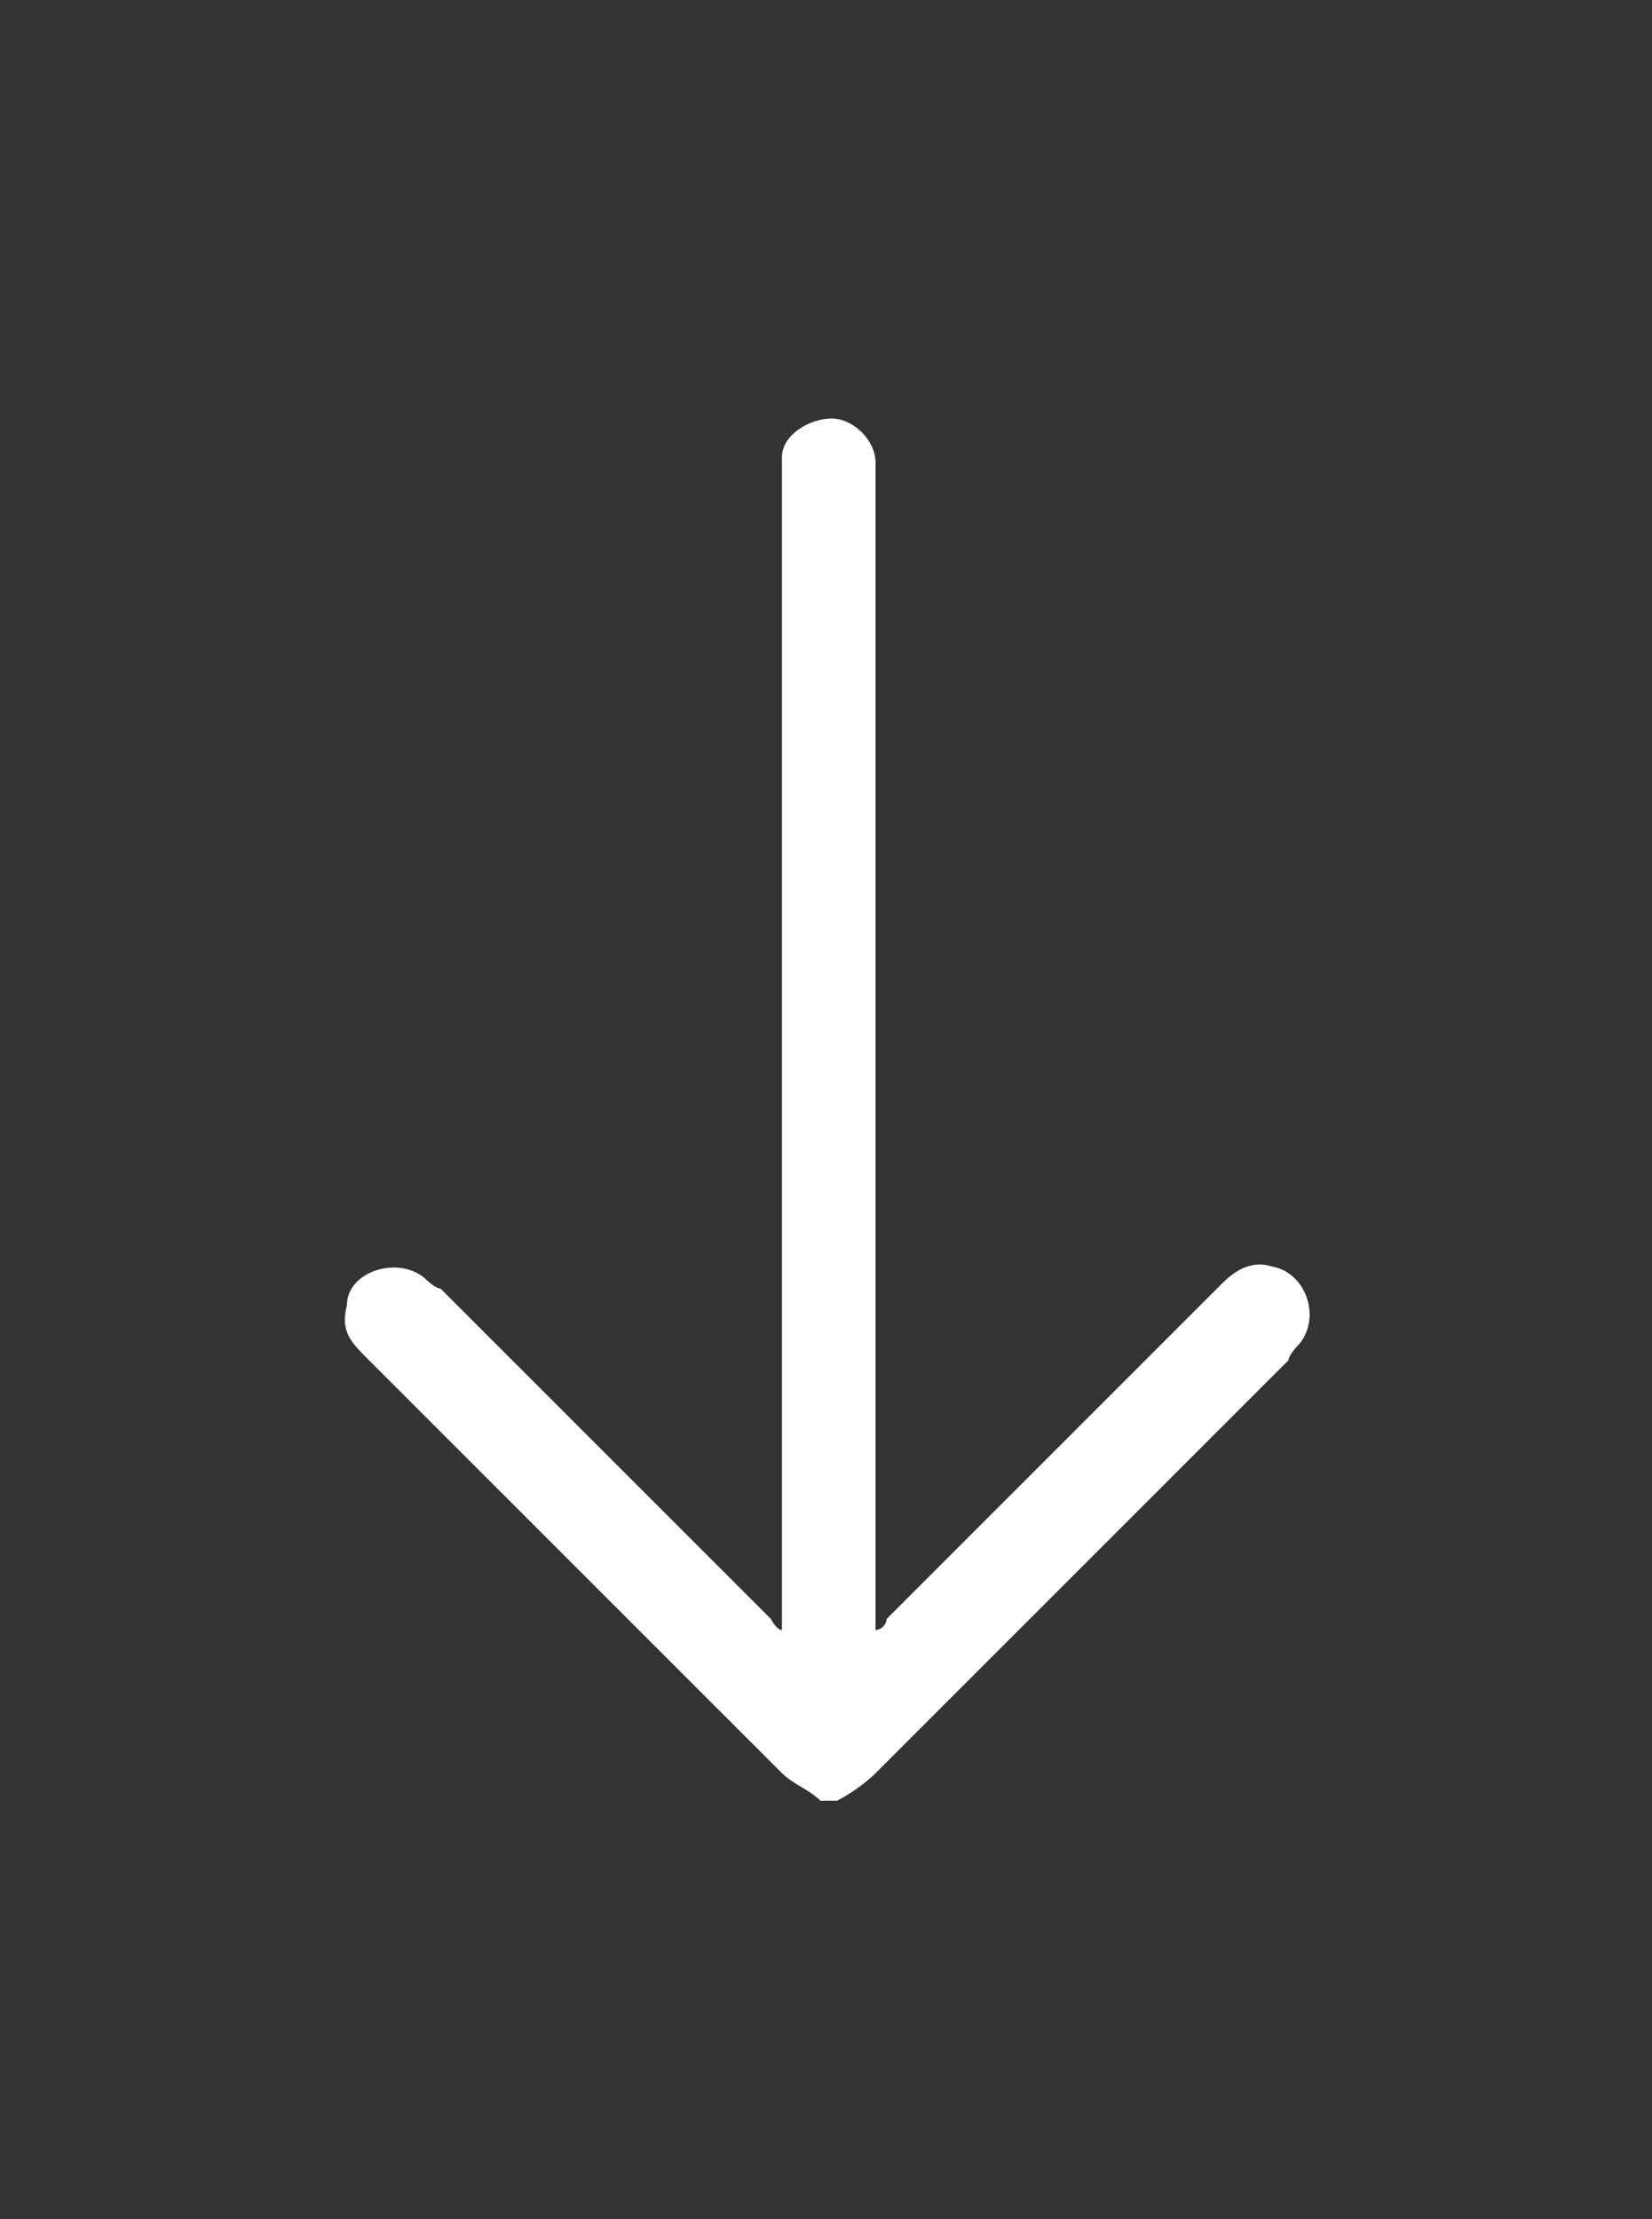 <?xml version="1.0" encoding="UTF-8"?>
<svg id="Calque_1" xmlns="http://www.w3.org/2000/svg" version="1.1" viewBox="0 0 30 40.3">
  <rect x="0" y="0" width="30" height="40.3" fill="#333333" stroke="none"/>
  <!-- Generator: Adobe Illustrator 29.1.0, SVG Export Plug-In . SVG Version: 2.1.0 Build 142)  -->
  <defs>
    <style>
      .st0 {
        fill: #fff;
      }
    </style>
  </defs>
  <path class="st0" d="M14.9,32.7c-.2-.2-.5-.3-.7-.5-2.5-2.5-5.1-5.1-7.6-7.6-.3-.3-.4-.5-.3-.9,0-.6.9-.9,1.4-.5,0,0,.2.2.3.2l6,6s.1.2.2.2h0V8.3c0-.4.5-.7.9-.7s.8.4.8.8v21.2c.1,0,.2-.1.2-.2l6.1-6.1c.3-.3.6-.4.9-.3.6.1.9.9.5,1.4,0,0-.2.2-.2.3l-7.5,7.5c-.2.2-.5.4-.7.5h-.4.1Z"/>
</svg>